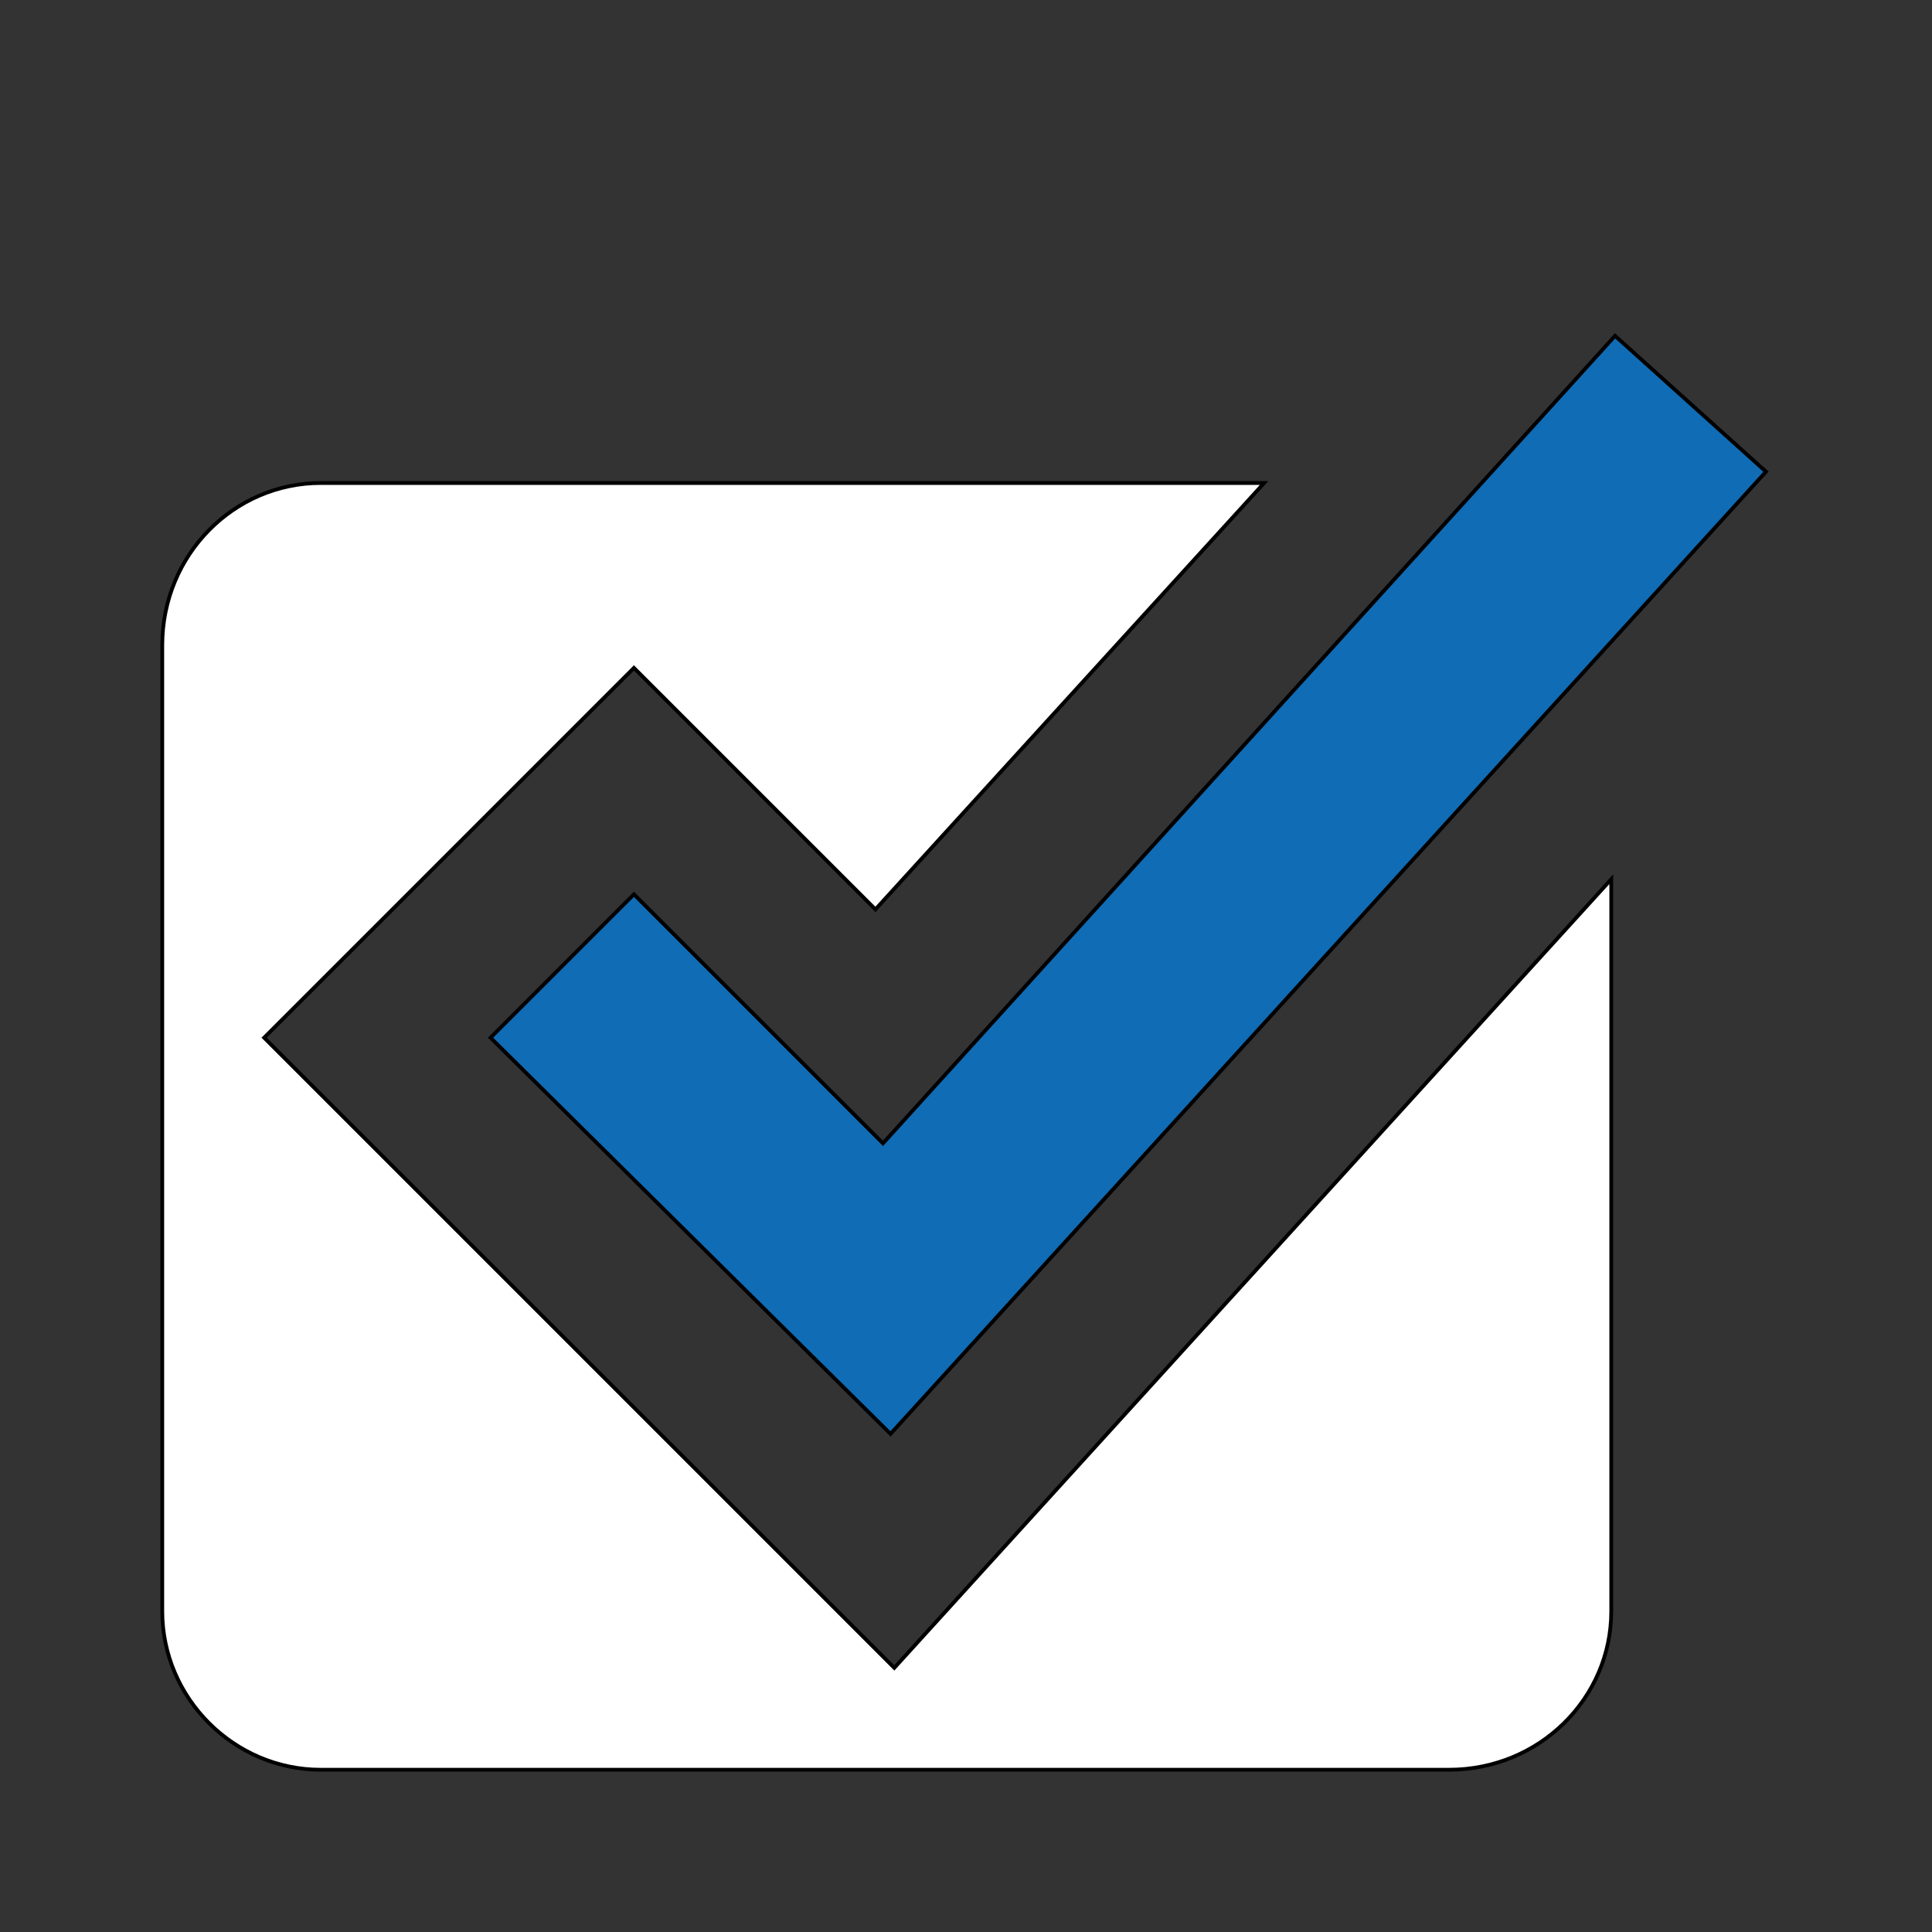 <svg id="th_ara_check-box" width="100%" height="100%" xmlns="http://www.w3.org/2000/svg" version="1.1" xmlns:xlink="http://www.w3.org/1999/xlink" xmlns:svgjs="http://svgjs.com/svgjs" preserveAspectRatio="xMidYMin slice" data-uid="ara_check-box" data-keyword="ara_check-box" viewBox="0 0 512 512" data-colors="[&quot;#106CB5&quot;,&quot;#ffffff&quot;,&quot;#106CB5&quot;]"><rect x="0" y="0" width="512" height="512" fill="#333333" stroke="none"/><defs id="SvgjsDefs1711" fill="#106cb5"></defs><path id="th_ara_check-box_0" d="M237 442L70 275L168 177L232 241L335 128L85 128C62 128 43 147 43 171L43 427C43 450 62 469 85 469L384 469C408 469 427 450 427 427L427 233Z " fill-rule="evenodd" fill="#ffffff" stroke-width="1" stroke="#000000"></path><path id="th_ara_check-box_1" d="M236 380L130 275L168 237L234 303L428 89L468 125Z " fill-rule="evenodd" fill="#106cb5" stroke-width="1" stroke="#000000"></path></svg>